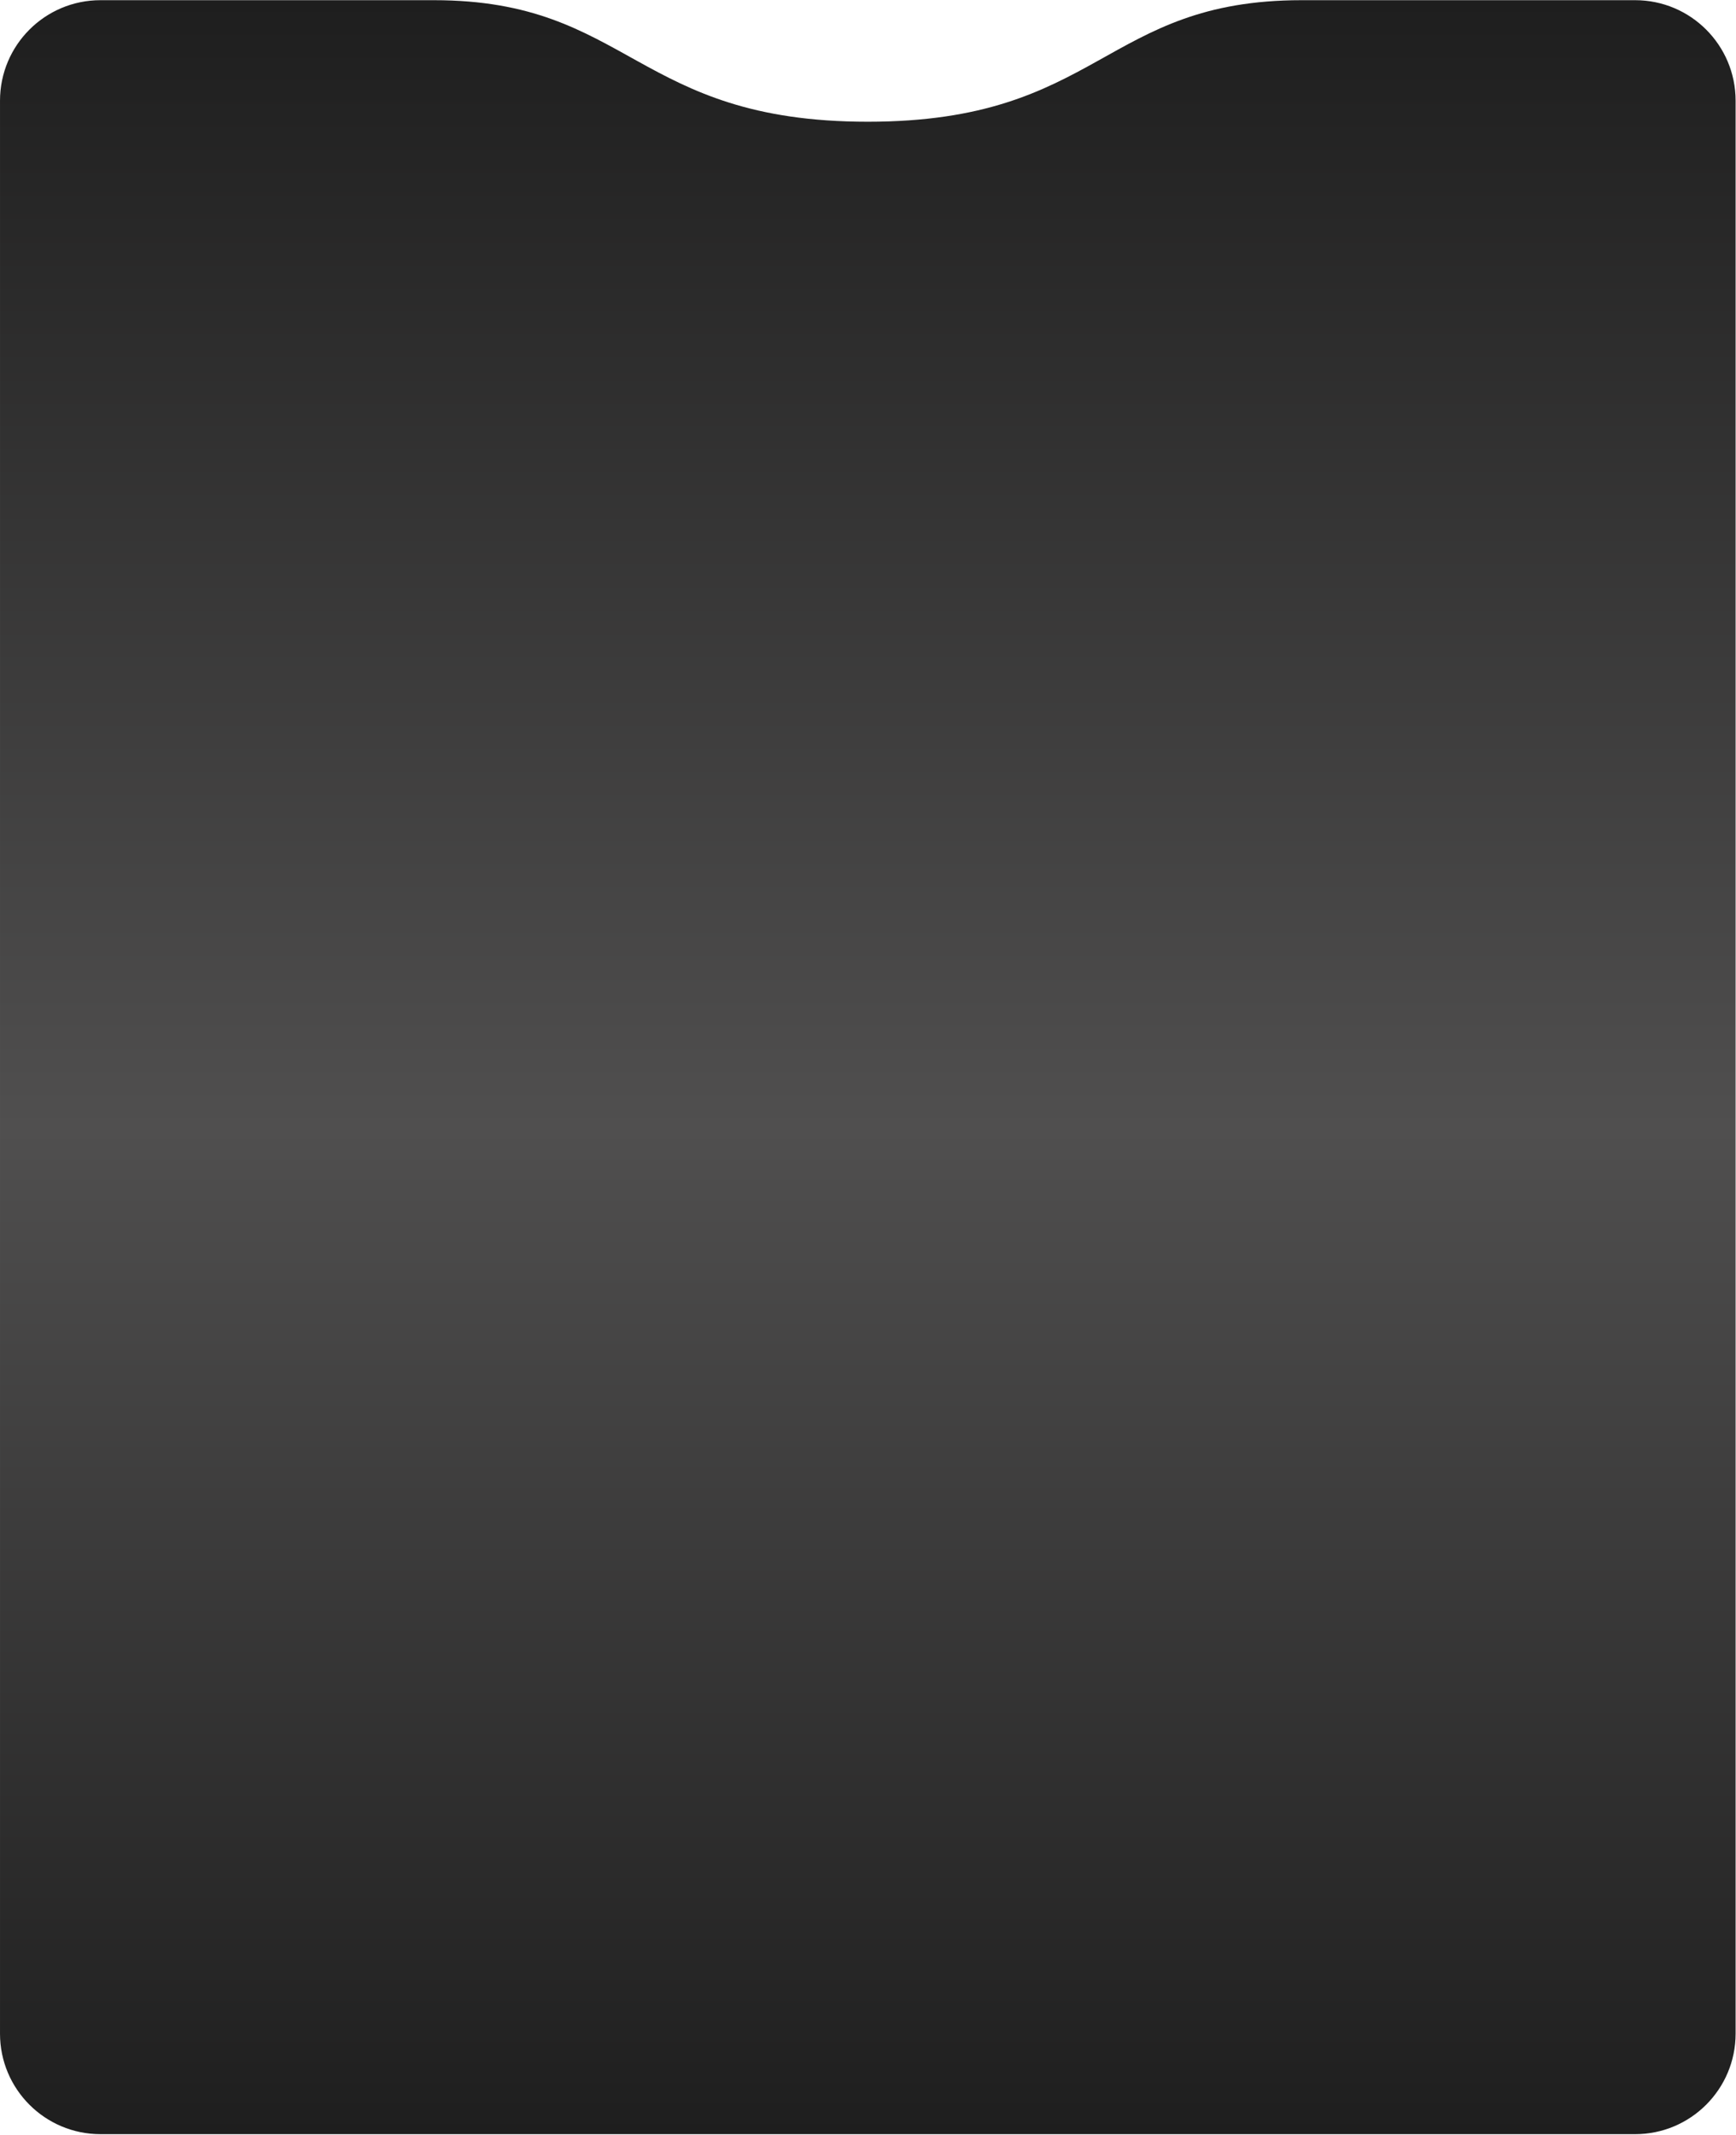 <?xml version="1.0" encoding="UTF-8"?> <svg xmlns="http://www.w3.org/2000/svg" width="2349" height="2888" viewBox="0 0 2349 2888" fill="none"><path d="M0.007 136.245C0.007 61.134 60.85 0.245 135.96 0.245C254.087 0.245 430.366 0.245 587.122 0.245C852.669 0.245 859.371 164.69 1174.24 164.69C1489.1 164.69 1492.88 0.245 1761.35 0.245C1919.45 0.245 2094.95 0.245 2212.53 0.245C2287.64 0.245 2348.47 61.134 2348.47 136.245V2751.21C2348.47 2826.32 2287.58 2887.21 2212.47 2887.21H136.007C60.897 2887.21 0.007 2826.32 0.007 2751.21V136.245Z" fill="url(#paint0_linear_752_103)"></path><defs><linearGradient id="paint0_linear_752_103" x1="1174.24" y1="0.245" x2="1174.24" y2="2887.21" gradientUnits="userSpaceOnUse"><stop stop-color="#1E1E1E"></stop><stop offset="0.529" stop-color="#504F4F"></stop><stop offset="1" stop-color="#1E1E1E"></stop></linearGradient></defs></svg> 